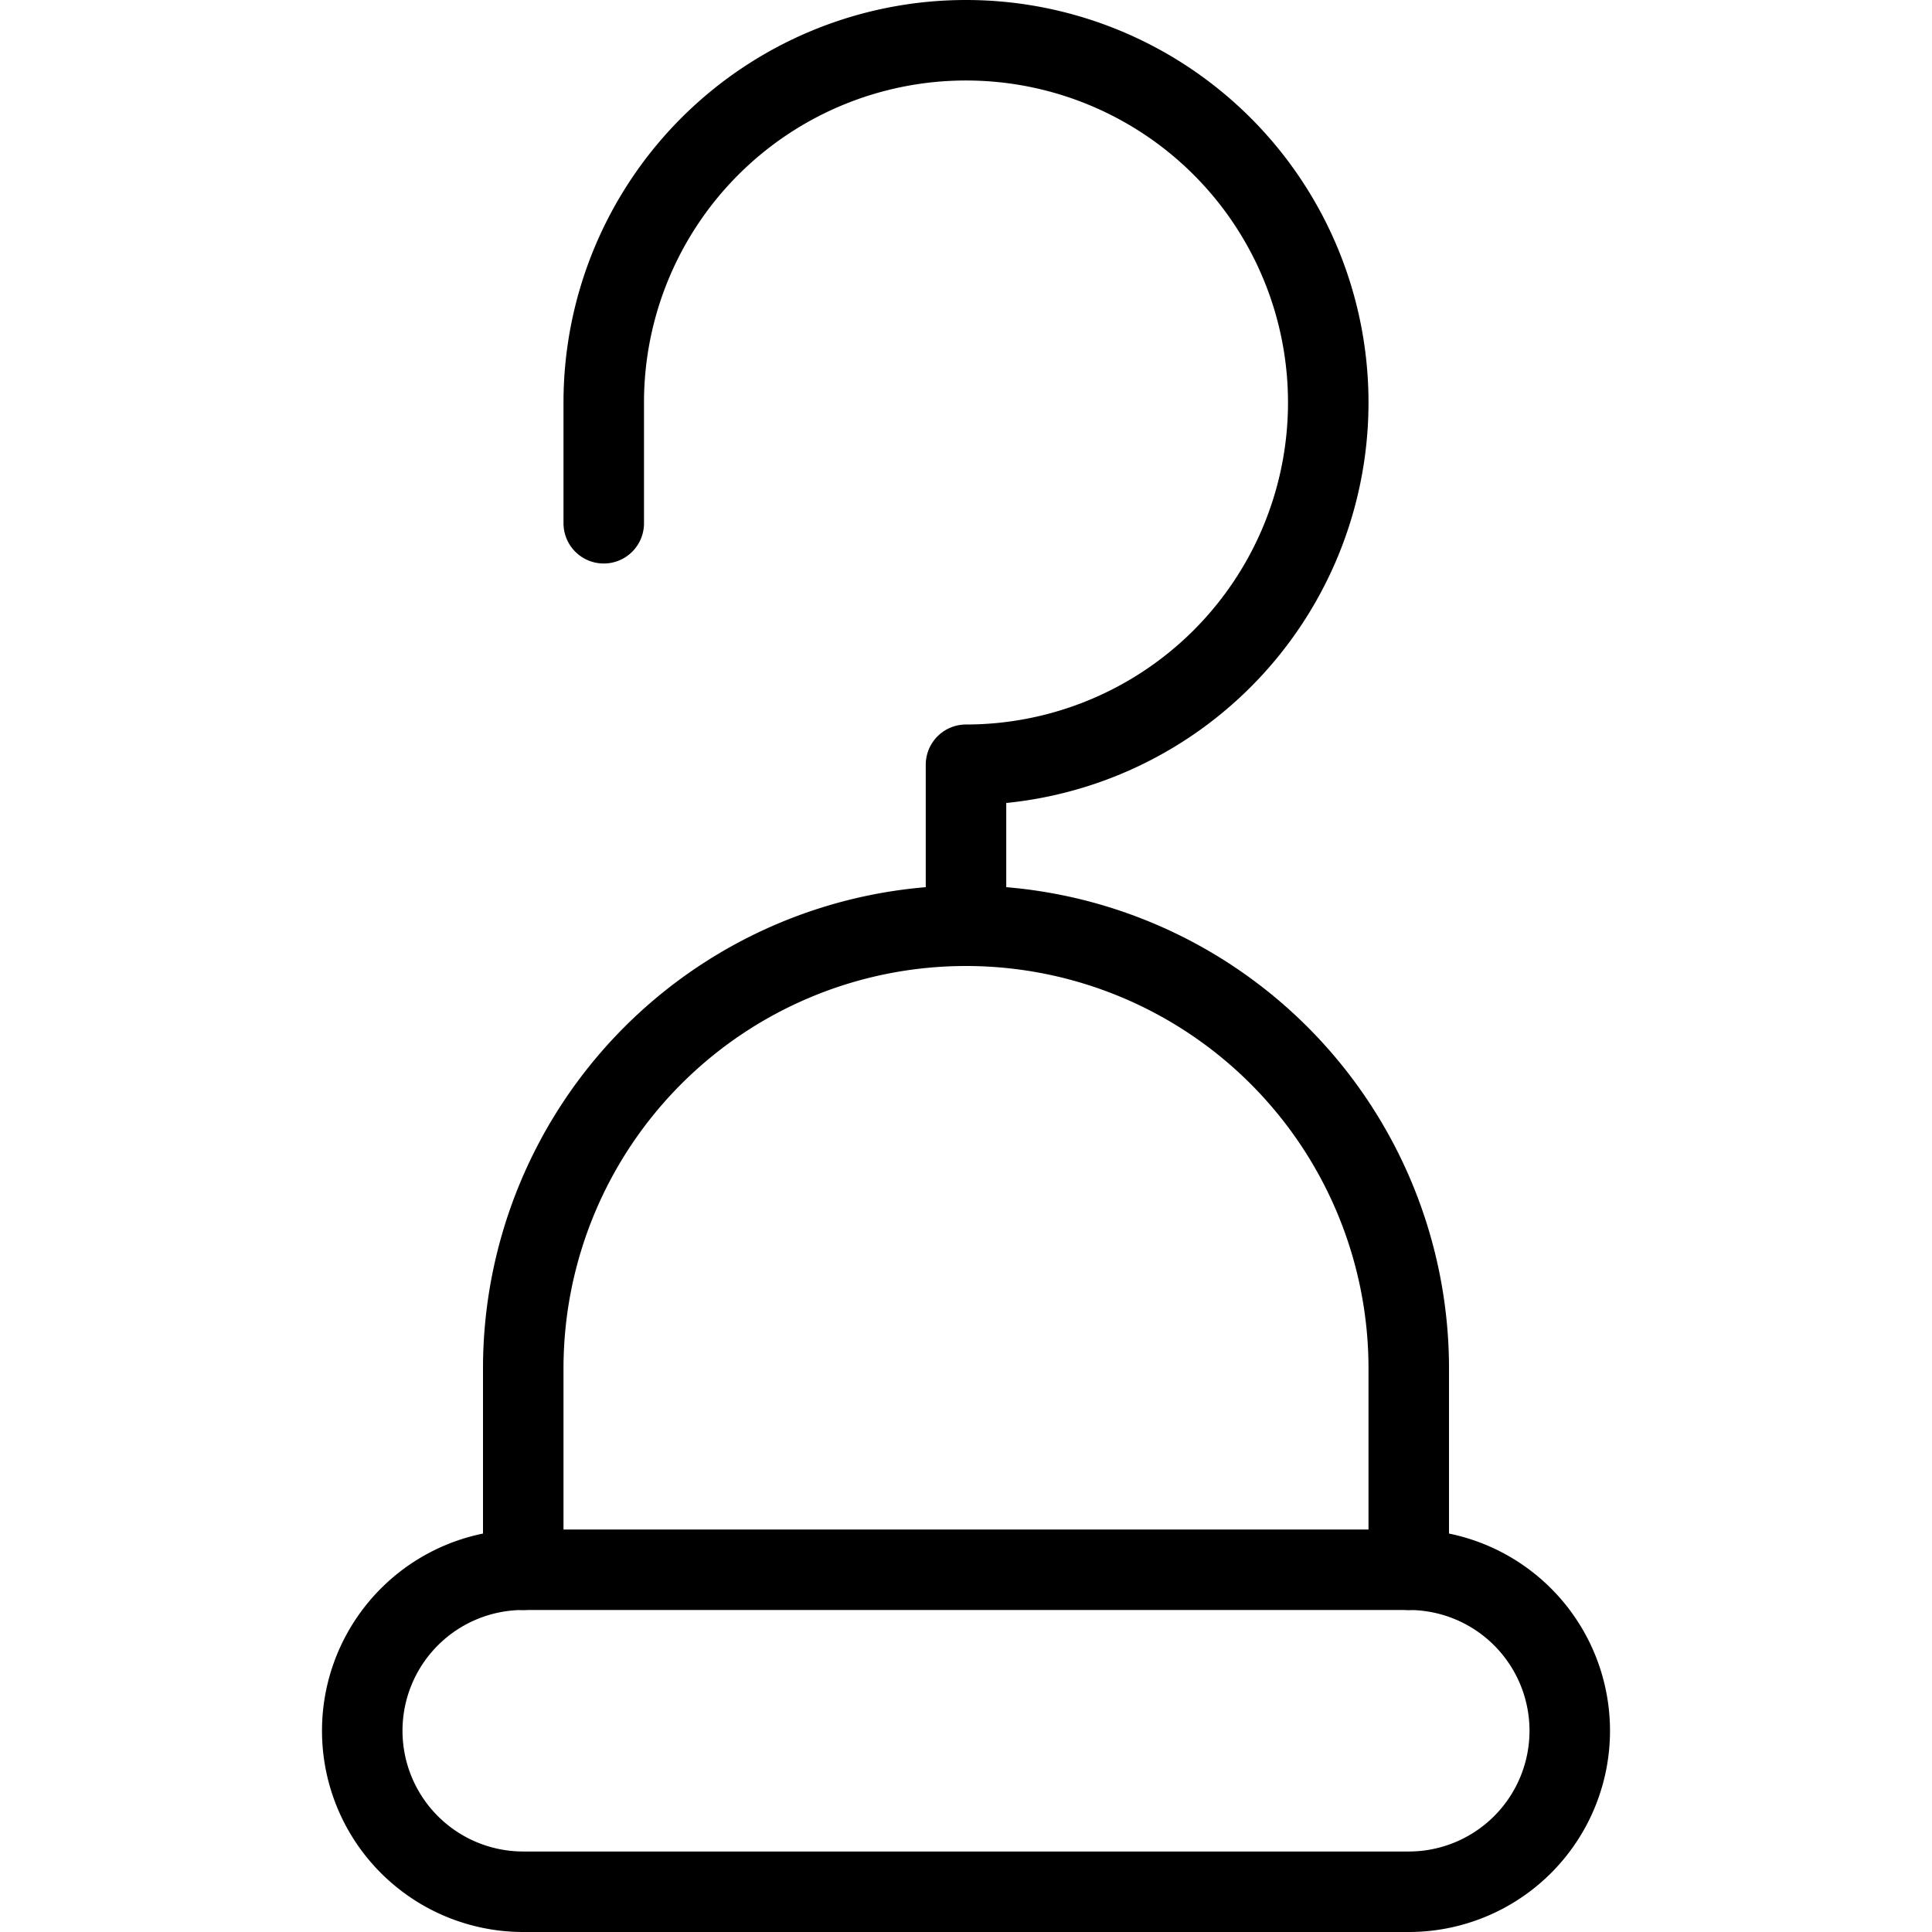 <svg xmlns="http://www.w3.org/2000/svg" viewBox="0 0 24 24"><g transform="matrix(1,0,0,1,0,0)"><defs><style>.a{fill:none;stroke:#000000;stroke-linecap:round;stroke-linejoin:round;}</style></defs><path class="a" d="M6.5,19.5V17a5.5,5.5,0,0,1,11,0v2.5"></path><path class="a" d="M12,11.5v-2A4.5,4.5,0,1,0,7.5,5V6.5"></path><path class="a" d="M17.5,19.5a2,2,0,0,1,0,4H6.5a2,2,0,0,1,0-4Z"></path></g></svg>